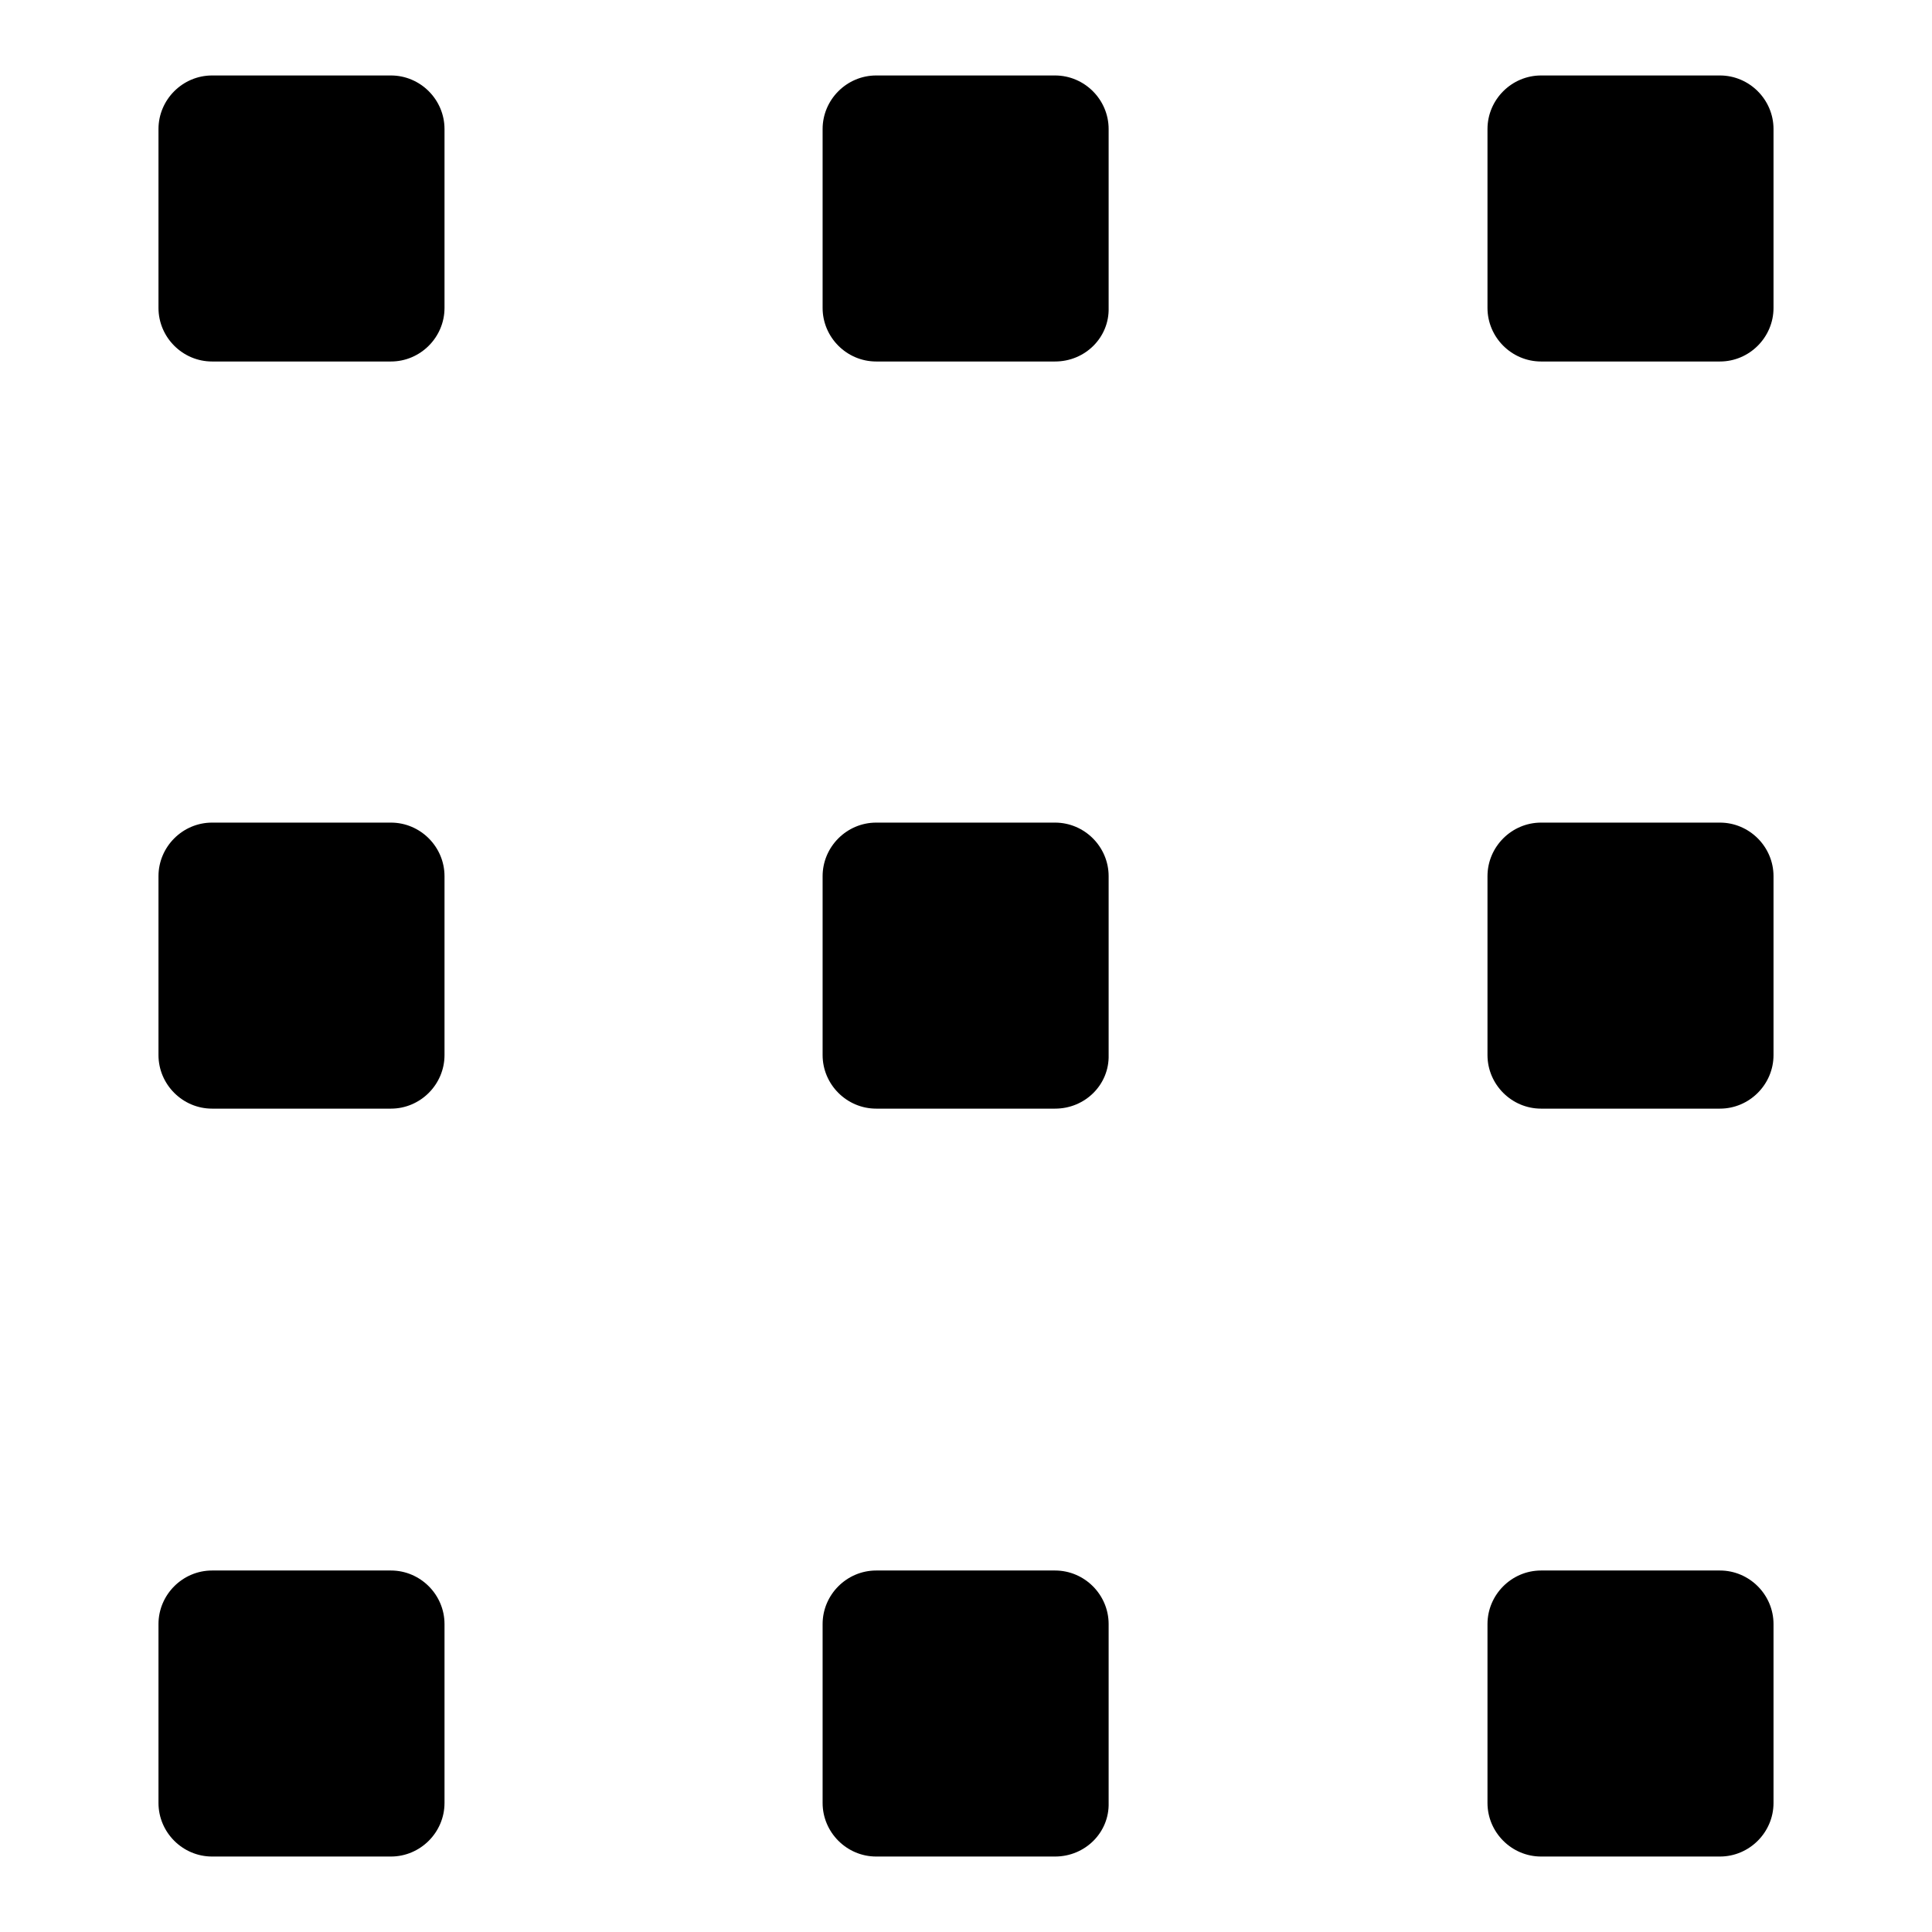<?xml version="1.0" encoding="utf-8"?>
<!-- Svg Vector Icons : http://www.onlinewebfonts.com/icon -->
<!DOCTYPE svg PUBLIC "-//W3C//DTD SVG 1.1//EN" "http://www.w3.org/Graphics/SVG/1.1/DTD/svg11.dtd">
<svg version="1.1" xmlns="http://www.w3.org/2000/svg" xmlns:xlink="http://www.w3.org/1999/xlink" x="0px" y="0px" viewBox="0 0 256 256" enable-background="new 0 0 256 256" xml:space="preserve">
<g><g><path fill="#000000" d="M51.8,47.9H28.1c-3.9,0-7.1-3.2-7.1-7.1V17.1c0-3.9,3.2-7.1,7.1-7.1h23.7c3.9,0,7.1,3.2,7.1,7.1v23.7C58.9,44.7,55.7,47.9,51.8,47.9L51.8,47.9z"/><path fill="#000000" d="M51.8,146.9H28.1c-3.9,0-7.1-3.2-7.1-7.1v-23.7c0-3.9,3.2-7.1,7.1-7.1h23.7c3.9,0,7.1,3.2,7.1,7.1v23.7C58.9,143.7,55.7,146.9,51.8,146.9L51.8,146.9z"/><path fill="#000000" d="M51.8,246H28.1c-3.9,0-7.1-3.2-7.1-7.1v-23.7c0-3.9,3.2-7.1,7.1-7.1h23.7c3.9,0,7.1,3.2,7.1,7.1v23.7C58.9,242.8,55.7,246,51.8,246L51.8,246z"/><path fill="#000000" d="M139.8,47.9h-23.7c-3.9,0-7.1-3.2-7.1-7.1V17.1c0-3.9,3.2-7.1,7.1-7.1h23.7c3.9,0,7.1,3.2,7.1,7.1v23.7C147,44.7,143.8,47.9,139.8,47.9L139.8,47.9z"/><path fill="#000000" d="M139.8,146.9h-23.7c-3.9,0-7.1-3.2-7.1-7.1v-23.7c0-3.9,3.2-7.1,7.1-7.1h23.7c3.9,0,7.1,3.2,7.1,7.1v23.7C147,143.7,143.8,146.9,139.8,146.9L139.8,146.9z"/><path fill="#000000" d="M139.8,246h-23.7c-3.9,0-7.1-3.2-7.1-7.1v-23.7c0-3.9,3.2-7.1,7.1-7.1h23.7c3.9,0,7.1,3.2,7.1,7.1v23.7C147,242.8,143.8,246,139.8,246L139.8,246z"/><path fill="#000000" d="M227.9,47.9h-23.7c-3.9,0-7.1-3.2-7.1-7.1V17.1c0-3.9,3.2-7.1,7.1-7.1h23.7c3.9,0,7.1,3.2,7.1,7.1v23.7C235,44.7,231.8,47.9,227.9,47.9L227.9,47.9z"/><path fill="#000000" d="M227.9,146.9h-23.7c-3.9,0-7.1-3.2-7.1-7.1v-23.7c0-3.9,3.2-7.1,7.1-7.1h23.7c3.9,0,7.1,3.2,7.1,7.1v23.7C235,143.7,231.8,146.9,227.9,146.9L227.9,146.9z"/><path fill="#000000" d="M227.9,246h-23.7c-3.9,0-7.1-3.2-7.1-7.1v-23.7c0-3.9,3.2-7.1,7.1-7.1h23.7c3.9,0,7.1,3.2,7.1,7.1v23.7C235,242.8,231.8,246,227.9,246L227.9,246z"/></g></g>
</svg>